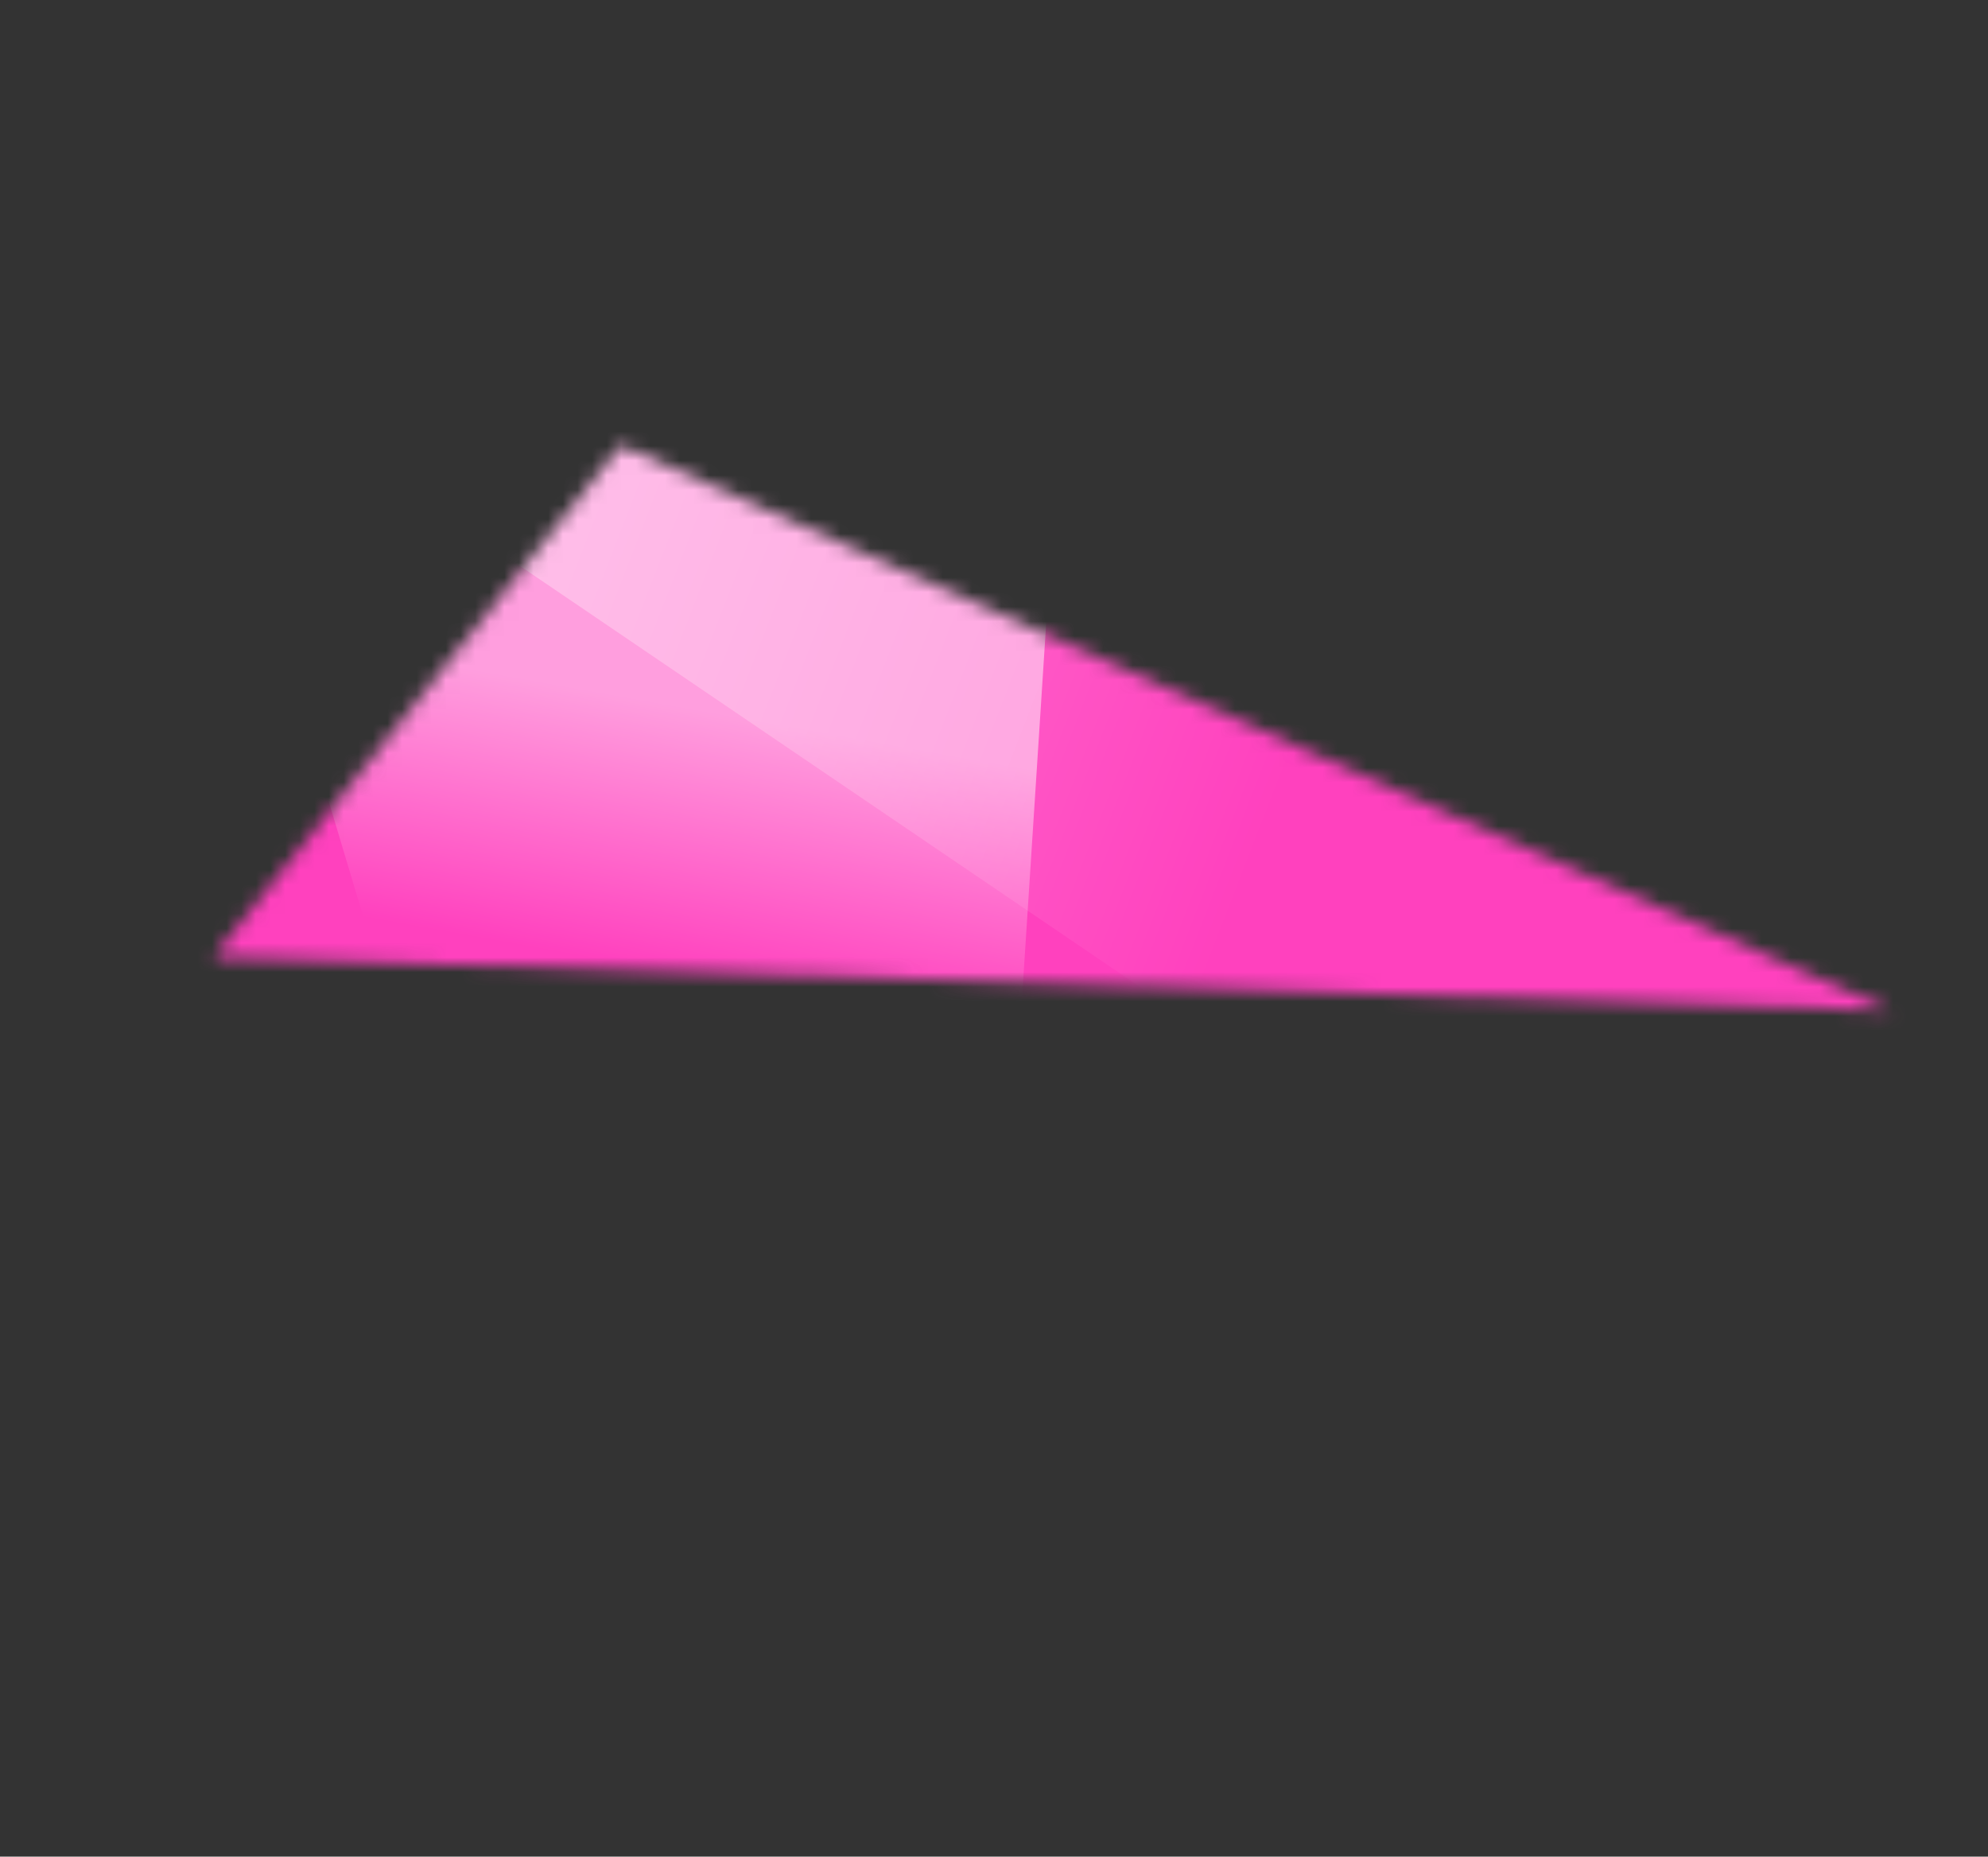 <svg width="136" height="127" viewBox="0 0 136 127" fill="none" xmlns="http://www.w3.org/2000/svg">
<rect x="0" y="0" width="136" height="127" fill="#333333" stroke="none"/>
<mask id="mask0_370_1342" style="mask-type:alpha" maskUnits="userSpaceOnUse" x="14" y="30" width="116" height="40">
<path d="M129.4 69.138L14.584 65.481L42.471 30.446L129.4 69.138Z" fill="#F59600"/>
</mask>
<g mask="url(#mask0_370_1342)">
<path d="M59.94 4.272L177.711 86.567L-52.7 90.194L59.94 4.272Z" fill="#FF41BE"/>
<path d="M14.559 28.33L74.78 -7.141L67.895 99.657L37.608 105.318L14.559 28.33Z" fill="url(#paint0_linear_370_1342)" fill-opacity="0.49"/>
<path d="M129.625 59.742L94.203 78.52L-18.086 2.282L129.625 59.742Z" fill="url(#paint1_linear_370_1342)" fill-opacity="0.6"/>
</g>
<defs>
<linearGradient id="paint0_linear_370_1342" x1="67.096" y1="52.009" x2="63.916" y2="69.74" gradientUnits="userSpaceOnUse">
<stop stop-color="white"/>
<stop offset="1" stop-color="white" stop-opacity="0"/>
</linearGradient>
<linearGradient id="paint1_linear_370_1342" x1="-10.973" y1="33.073" x2="81.693" y2="69.012" gradientUnits="userSpaceOnUse">
<stop stop-color="white"/>
<stop offset="1" stop-color="white" stop-opacity="0"/>
</linearGradient>
</defs>
</svg>

